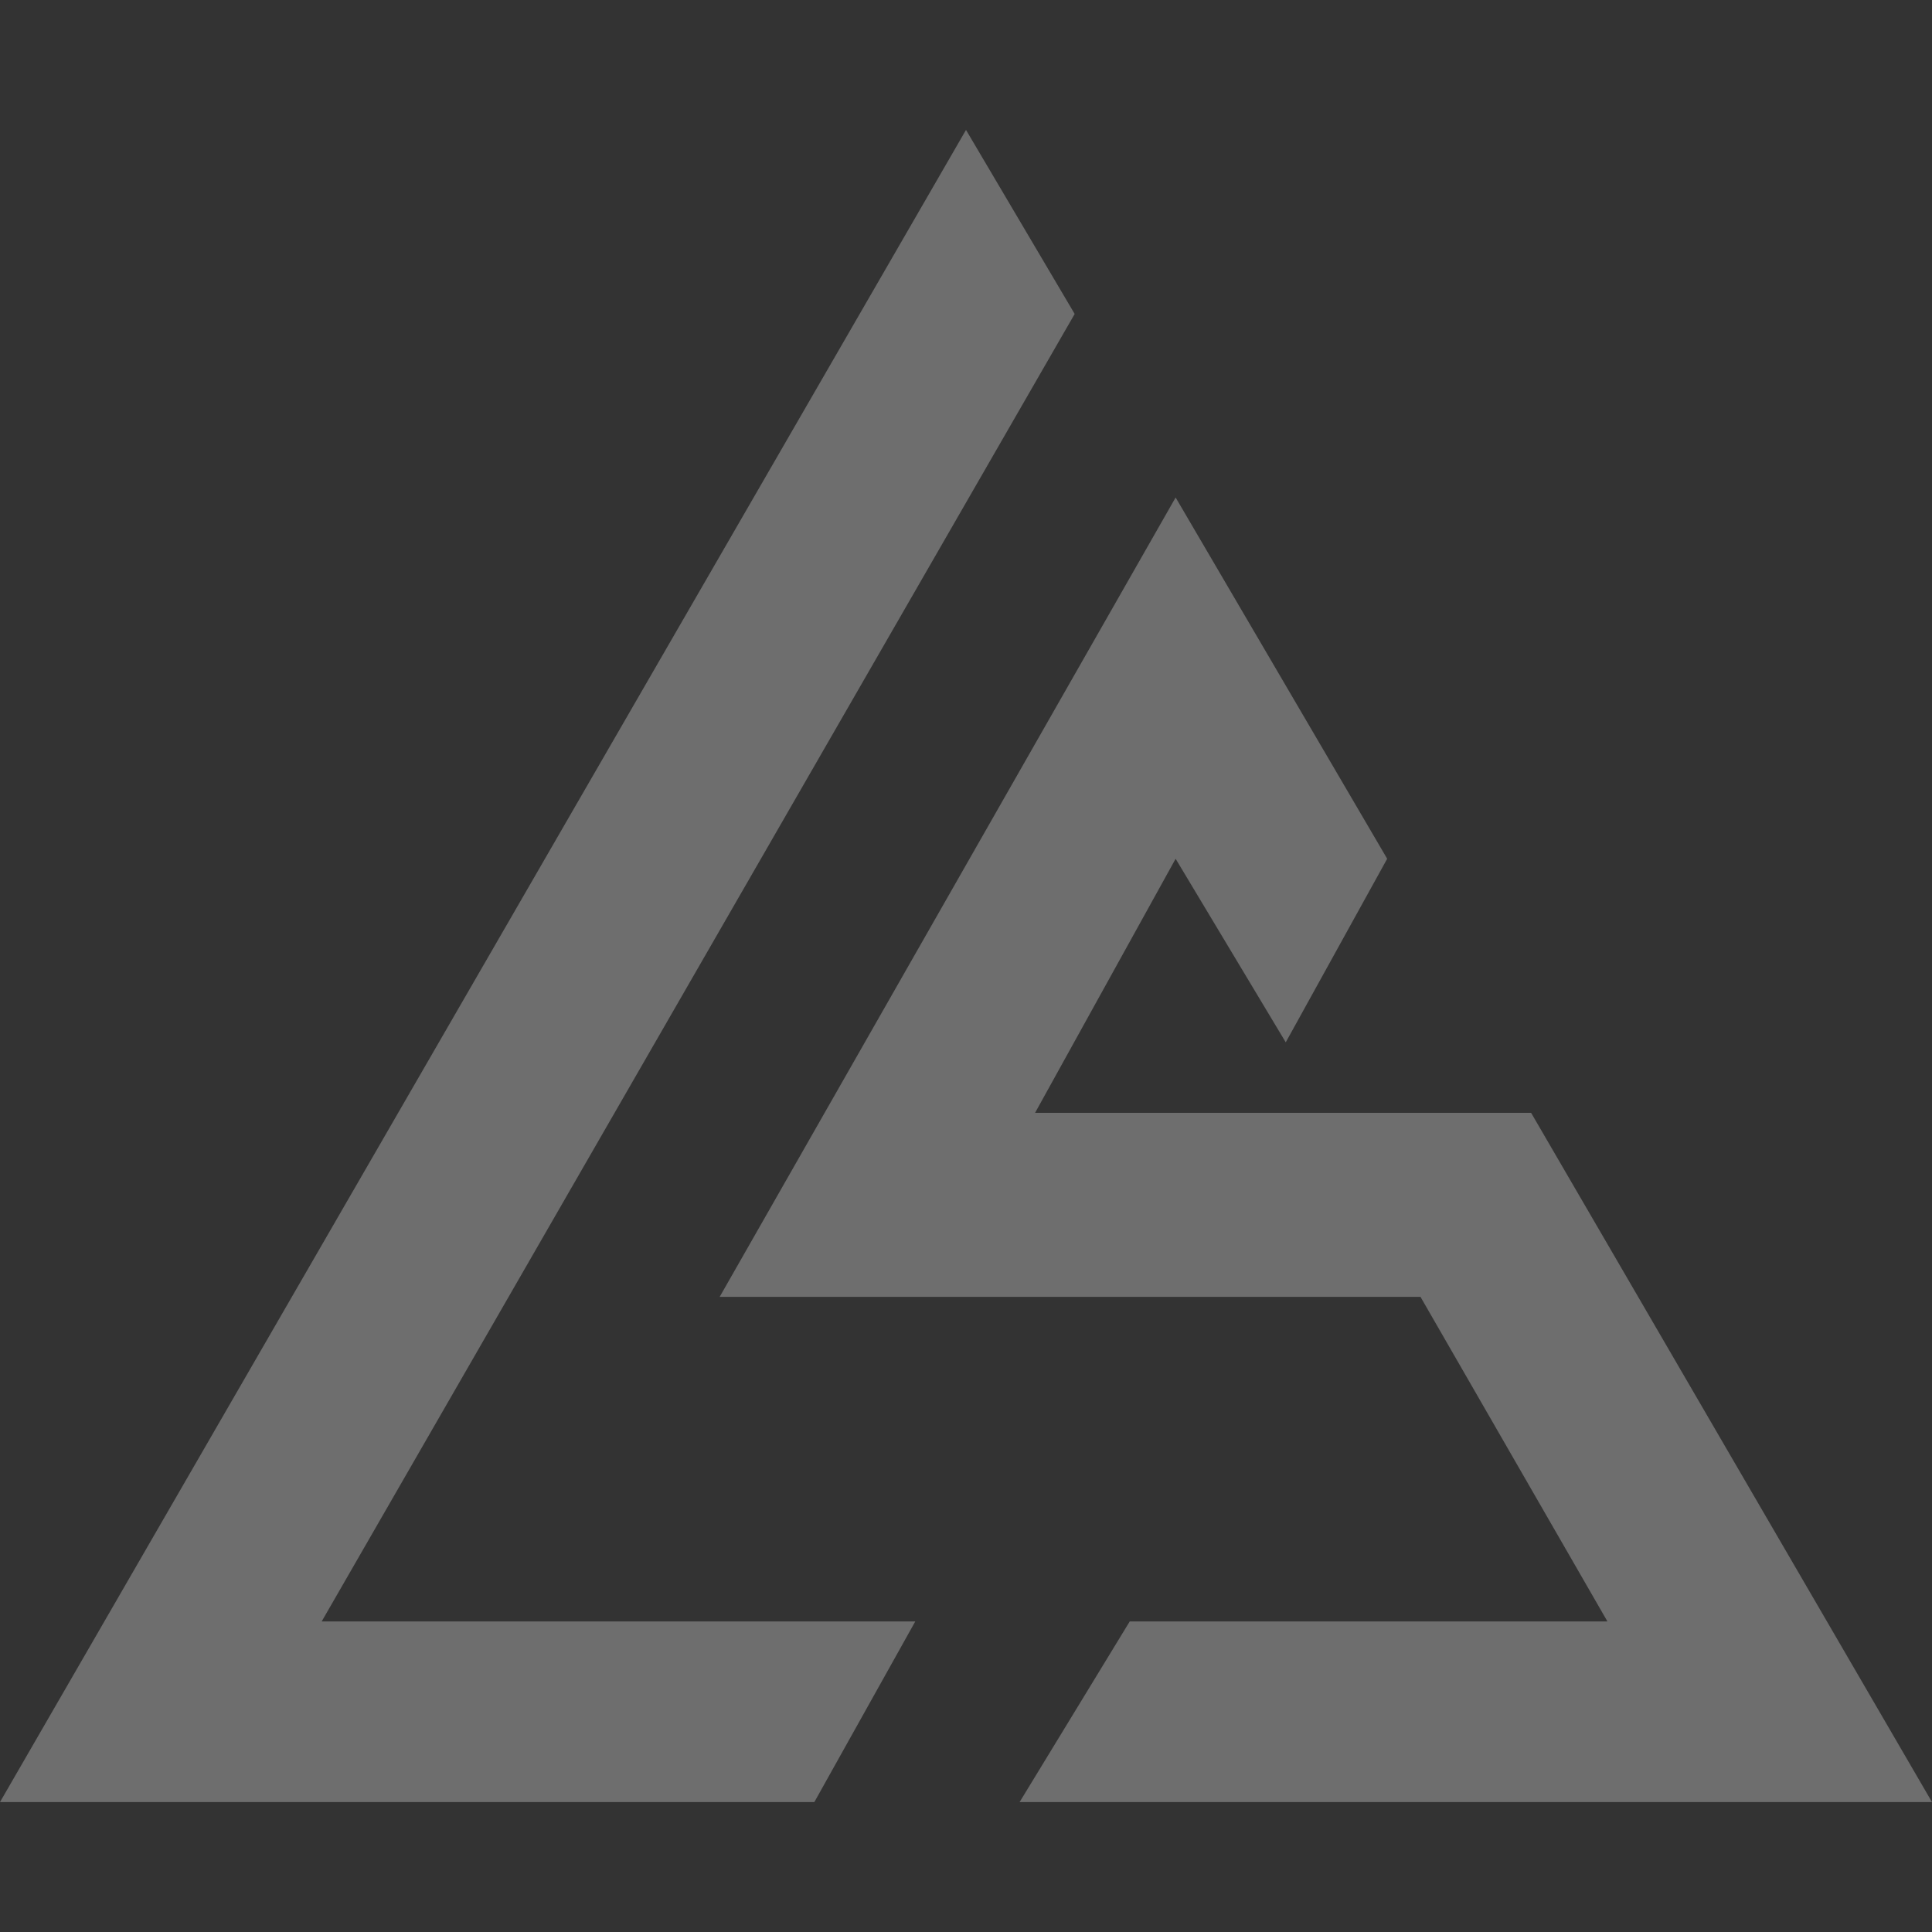 <?xml version="1.0" encoding="utf-8"?>
<!-- Generator: Adobe Illustrator 25.4.1, SVG Export Plug-In . SVG Version: 6.00 Build 0)  -->
<svg version="1.1" id="Calque_1" xmlns="http://www.w3.org/2000/svg" xmlns:xlink="http://www.w3.org/1999/xlink" x="0px" y="0px"
	 viewBox="0 0 400 400" style="enable-background:new 0 0 400 400;" xml:space="preserve">
<rect x="0" y="0" width="400" height="400" fill="#333333" stroke="none"/>
<style type="text/css">
	.st0{display:none;}
	.st1{opacity:0.29;}
	.st2{fill:#FFFFFF;}
</style>
<g id="Calque_1_00000008843398494366303750000018405338823209786502_" class="st0">
</g>
<g id="Calque_2_00000062888556064382650960000009351583288981710998_" class="st1">
	<polygon class="st2" points="200,26.9 0,373.1 168.6,373.1 189.5,335.7 66.6,335.7 222.5,65 	"/>
	<polygon class="st2" points="233.9,335.7 332.8,335.7 294.1,268.5 149,268.5 243.4,103 287.2,177.8 266.2,215.8 243.4,177.8 
		214.3,230.4 317,230.4 400,373.1 211.1,373.1 	"/>
</g>
</svg>
